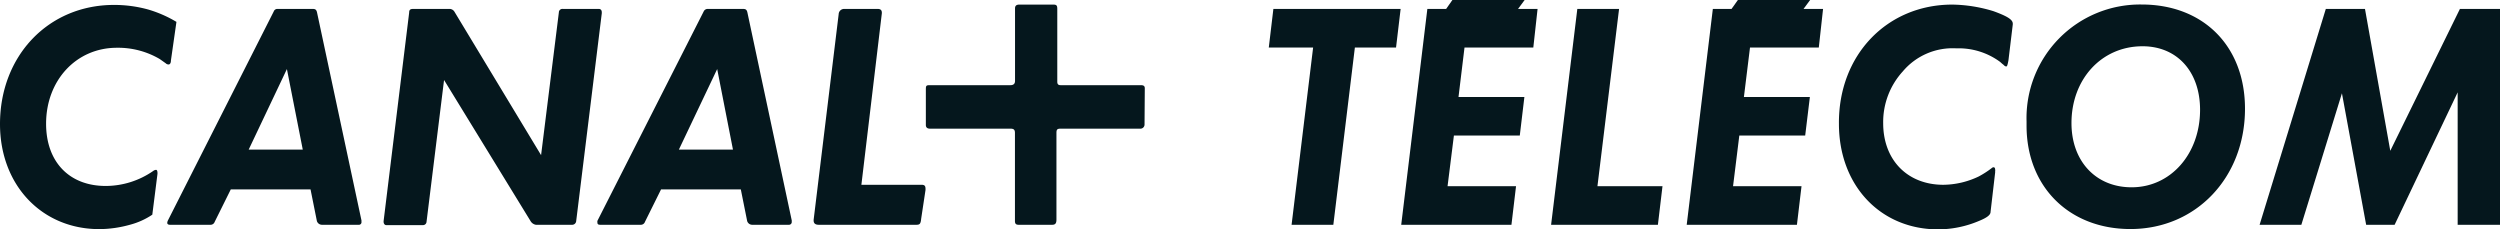 <svg xmlns="http://www.w3.org/2000/svg" viewBox="0 0 299.4 27.44"><defs><style>.cls-1{fill:#05171d;}</style></defs><g id="Calque_2" data-name="Calque 2"><g id="Calque_4" data-name="Calque 4"><path class="cls-1" d="M20.47,7.24c0,.34-.14.48-.27.48a.47.47,0,0,1-.35-.14l-.72-.51A9.85,9.85,0,0,0,14,5.72c-4.86,0-8.48,3.89-8.48,9.1,0,4.55,2.76,7.45,7.14,7.45a10,10,0,0,0,5.68-1.79.66.66,0,0,1,.35-.14c.1,0,.17.14.17.38v.1l-.62,4.89a8.83,8.83,0,0,1-2.69,1.21,13.92,13.92,0,0,1-3.65.52C5,27.44,0,22.16,0,14.86,0,6.65,5.82.59,13.65.59a15.28,15.28,0,0,1,4.1.55,14.62,14.62,0,0,1,3.38,1.48ZM43.29,26.57a.31.31,0,0,1-.35.35H38.57a.64.64,0,0,1-.62-.45l-.76-3.79H27.64l-1.93,3.89a.52.52,0,0,1-.52.35H20.37c-.21,0-.34-.07-.34-.24a.93.93,0,0,1,.06-.24L32.78,1.38a.46.46,0,0,1,.48-.31h4.21c.3,0,.44.1.51.48L43.29,26.4ZM34.36,8.27l-4.58,9.65h6.48ZM69,26.51a.48.48,0,0,1-.45.41H64.18a.91.91,0,0,1-.62-.41L53.18,9.58l-2.1,17a.42.42,0,0,1-.42.38H46.25c-.17,0-.31-.17-.31-.41v-.07L49,1.52c0-.35.14-.45.48-.45h4.42a.7.7,0,0,1,.51.31L64.8,18.58l2.13-17.1a.42.42,0,0,1,.48-.41h4.31c.21,0,.35.14.35.41v.11Zm25.82.06a.33.33,0,0,1-.35.35H90.09a.63.63,0,0,1-.61-.45l-.76-3.79H79.17l-1.93,3.89a.52.52,0,0,1-.52.35H71.9c-.25,0-.35-.07-.35-.24a.57.57,0,0,1,0-.24L84.27,1.38a.52.52,0,0,1,.52-.31H89c.31,0,.45.1.52.48L94.82,26.4ZM85.89,8.27,81.3,17.92h6.48Zm24.43,17.92c-.06.62-.17.73-.58.73H98.06c-.42,0-.62-.17-.62-.52v-.07l3-24.64a.65.65,0,0,1,.69-.62h4c.31,0,.48.14.48.45l0,.07-2.45,20.54h7.2c.38,0,.48.14.48.51v.11Zm26.75-11.3a.5.5,0,0,1-.55.52H127c-.38,0-.48.1-.48.51V26.3c0,.45-.14.62-.52.62h-4c-.31,0-.45-.11-.45-.45V15.92c0-.38-.14-.51-.52-.51H111.4c-.35,0-.52-.14-.52-.45V10.69c0-.45.06-.49.52-.49H121c.38,0,.56-.17.56-.51V1c0-.31.17-.45.51-.45h4.07c.38,0,.48.1.48.51V9.79c0,.27.11.41.38.41h9.62c.34,0,.48.1.48.38Z"></path><polygon class="cls-1" points="167.19 5.69 162.26 5.69 159.68 26.92 154.68 26.92 157.26 5.69 151.95 5.69 152.5 1.07 167.74 1.07 167.19 5.69"></polygon><polygon class="cls-1" points="183.63 5.69 175.39 5.69 174.67 11.62 182.56 11.62 182.01 16.23 174.12 16.23 173.36 22.3 181.56 22.3 181.01 26.92 167.81 26.92 170.94 1.07 173.19 1.07 173.94 0 182.59 0 181.8 1.07 184.14 1.07 183.63 5.69"></polygon><polygon class="cls-1" points="198.55 26.92 185.76 26.92 188.9 1.07 193.9 1.07 191.31 22.3 199.1 22.3 198.55 26.92"></polygon><polygon class="cls-1" points="217.82 5.69 209.58 5.69 208.85 11.62 216.75 11.62 216.19 16.23 208.3 16.23 207.55 22.3 215.75 22.3 215.2 26.92 202 26.92 205.13 1.07 207.37 1.07 208.13 0 216.78 0 215.99 1.07 218.33 1.07 217.82 5.69"></polygon><path class="cls-1" d="M240.53,7.24l-.07.34c-.07.28-.1.38-.21.38a.46.46,0,0,1-.24-.13s-.07-.08-.21-.18l-.27-.24a8.37,8.37,0,0,0-5.24-1.62,7.8,7.8,0,0,0-6.41,2.76,9,9,0,0,0-2.35,6.2c0,4.41,2.9,7.38,7.21,7.38a10,10,0,0,0,4.24-1,11.2,11.2,0,0,0,1.55-1,.36.36,0,0,1,.21-.1c.13,0,.2.1.2.3a.22.22,0,0,1,0,.14l0,.18-.55,4.72c0,.37-.41.69-1.41,1.1a12.64,12.64,0,0,1-4.86,1c-6.93,0-11.89-5.27-11.89-12.64C220.16,6.58,226,.55,233.81.55a17.49,17.49,0,0,1,4.93.79c1.62.59,2.31,1,2.31,1.49v.1Z"></path><path class="cls-1" d="M242.7,14.54a13.6,13.6,0,0,1,13.78-14c7.41,0,12.38,5,12.38,12.48,0,8.24-5.86,14.41-13.72,14.41-7.34,0-12.44-5.07-12.44-12.38Zm13.89-9c-4.9,0-8.51,3.93-8.51,9.2,0,4.58,2.93,7.69,7.2,7.69,4.69,0,8.2-4,8.2-9.28,0-4.58-2.76-7.61-6.89-7.61"></path><polygon class="cls-1" points="294.33 26.92 294.33 11.06 286.78 26.92 283.37 26.92 280.47 11.17 275.61 26.92 270.61 26.92 278.54 1.07 283.23 1.07 286.26 18.06 294.6 1.07 299.4 1.07 299.4 26.92 294.33 26.92"></polygon></g></g></svg>